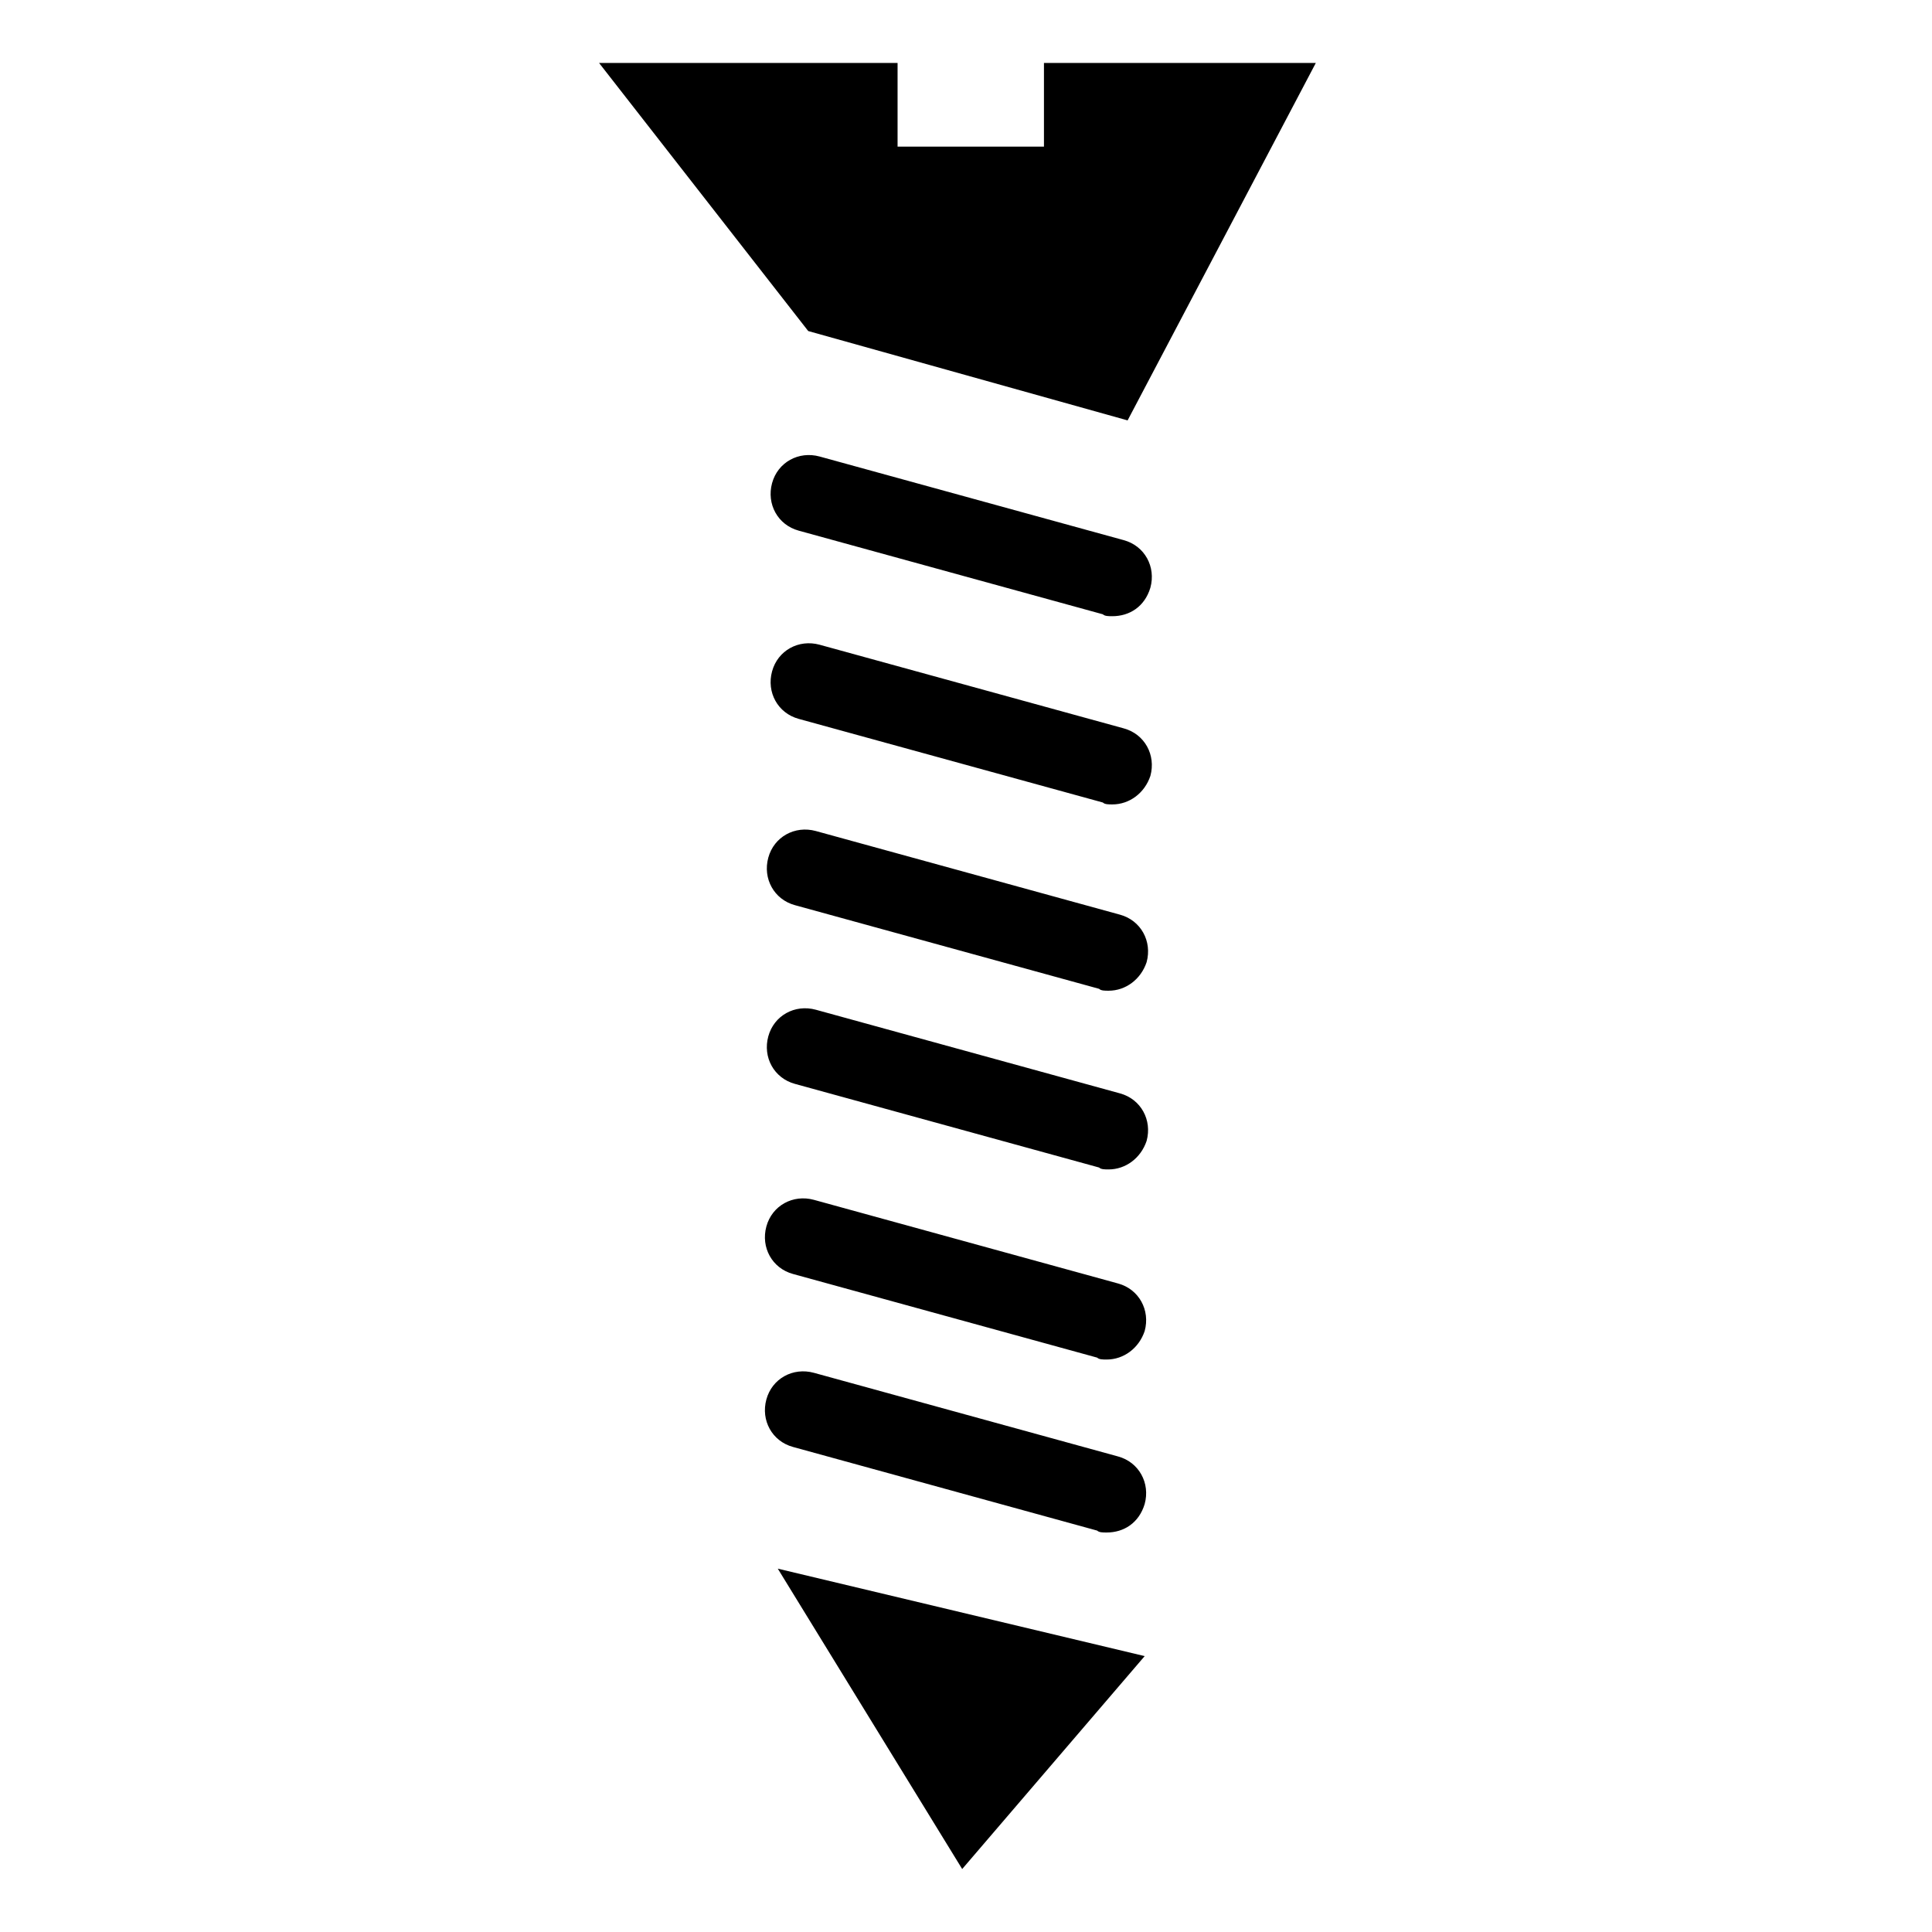<?xml version="1.0" encoding="UTF-8"?>
<!-- Uploaded to: SVG Repo, www.svgrepo.com, Generator: SVG Repo Mixer Tools -->
<svg fill="#000000" width="800px" height="800px" version="1.1" viewBox="144 144 512 512" xmlns="http://www.w3.org/2000/svg">
 <g>
  <path d="m427.71 160.69h64.992l-49.875 94.719-84.641-23.68-55.422-71.039h79.102v22.168h38.793v-22.168z"/>
  <path d="m350.12 559.71 97.234 23.176-48.363 56.426z"/>
  <path d="m438.79 307.3c-1.008 0-2.016 0-2.519-0.504l-80.609-22.168c-5.543-1.512-8.566-7.055-7.055-12.594 1.512-5.543 7.055-8.566 12.594-7.055l80.609 22.168c5.543 1.512 8.566 7.055 7.055 12.594-1.512 5.039-5.543 7.559-10.074 7.559z"/>
  <path d="m438.79 357.18c-1.008 0-2.016 0-2.519-0.504l-80.609-22.168c-5.543-1.512-8.566-7.055-7.055-12.594 1.512-5.543 7.055-8.566 12.594-7.055l80.609 22.168c5.543 1.512 8.566 7.055 7.055 12.594-1.512 4.535-5.543 7.559-10.074 7.559z"/>
  <path d="m437.79 406.55c-1.008 0-2.016 0-2.519-0.504l-80.609-22.168c-5.543-1.512-8.566-7.055-7.055-12.594 1.512-5.543 7.055-8.566 12.594-7.055l80.609 22.168c5.543 1.512 8.566 7.055 7.055 12.594-1.512 4.535-5.539 7.559-10.074 7.559z"/>
  <path d="m437.79 453.91c-1.008 0-2.016 0-2.519-0.504l-80.609-22.168c-5.543-1.512-8.566-7.055-7.055-12.594 1.512-5.543 7.055-8.566 12.594-7.055l80.609 22.168c5.543 1.512 8.566 7.055 7.055 12.594-1.512 4.535-5.539 7.559-10.074 7.559z"/>
  <path d="m437.28 504.29c-1.008 0-2.016 0-2.519-0.504l-80.609-22.168c-5.543-1.512-8.566-7.055-7.055-12.594 1.512-5.543 7.055-8.566 12.594-7.055l80.609 22.168c5.543 1.512 8.566 7.055 7.055 12.594-1.512 4.539-5.539 7.559-10.074 7.559z"/>
  <path d="m437.28 550.13c-1.008 0-2.016 0-2.519-0.504l-80.609-22.168c-5.543-1.512-8.566-7.055-7.055-12.594 1.512-5.543 7.055-8.566 12.594-7.055l80.609 22.168c5.543 1.512 8.566 7.055 7.055 12.594-1.512 5.039-5.539 7.559-10.074 7.559z"/>
 </g>
</svg>